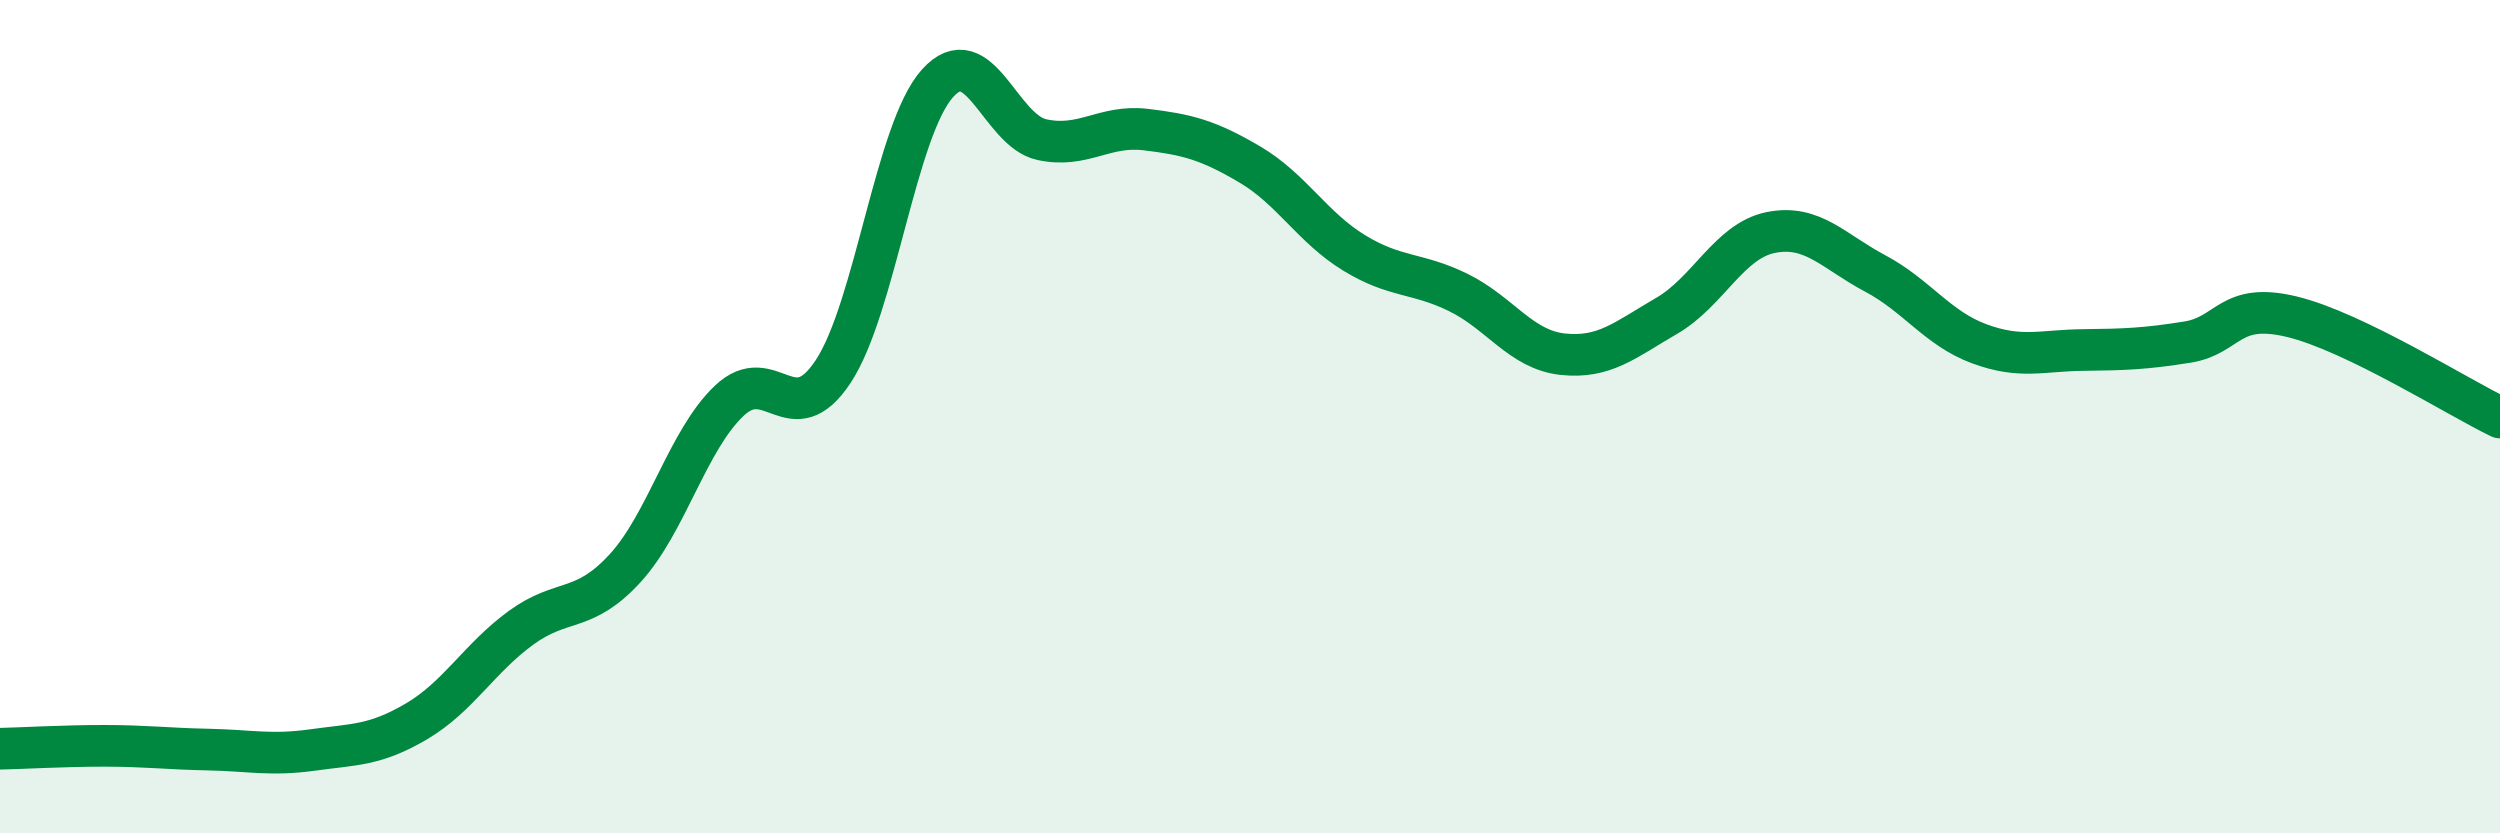 
    <svg width="60" height="20" viewBox="0 0 60 20" xmlns="http://www.w3.org/2000/svg">
      <path
        d="M 0,17.97 C 0.5,17.96 1.5,17.9 2.5,17.9 C 3.5,17.9 4,17.97 5,17.99 C 6,18.01 6.5,18.14 7.5,18 C 8.5,17.86 9,17.9 10,17.31 C 11,16.72 11.5,15.8 12.5,15.07 C 13.5,14.34 14,14.73 15,13.64 C 16,12.55 16.5,10.57 17.5,9.62 C 18.5,8.67 19,10.43 20,8.91 C 21,7.39 21.5,3.11 22.5,2 C 23.5,0.89 24,3.13 25,3.35 C 26,3.57 26.5,2.99 27.5,3.11 C 28.5,3.23 29,3.36 30,3.95 C 31,4.54 31.5,5.46 32.5,6.07 C 33.5,6.68 34,6.53 35,7.02 C 36,7.51 36.5,8.39 37.5,8.5 C 38.5,8.61 39,8.16 40,7.58 C 41,7 41.5,5.78 42.5,5.58 C 43.5,5.38 44,6.03 45,6.56 C 46,7.09 46.5,7.88 47.5,8.25 C 48.5,8.62 49,8.41 50,8.4 C 51,8.39 51.5,8.37 52.5,8.21 C 53.5,8.05 53.5,7.24 55,7.6 C 56.5,7.96 59,9.54 60,10.02L60 20L0 20Z"
        fill="#008740"
        opacity="0.1"
        stroke-linecap="round"
        stroke-linejoin="round"
      />
      <path
        d="M 0,17.97 C 0.5,17.96 1.5,17.9 2.5,17.9 C 3.5,17.9 4,17.97 5,17.99 C 6,18.01 6.5,18.14 7.5,18 C 8.5,17.86 9,17.9 10,17.31 C 11,16.72 11.5,15.8 12.5,15.07 C 13.5,14.34 14,14.73 15,13.64 C 16,12.55 16.5,10.57 17.5,9.62 C 18.5,8.67 19,10.43 20,8.91 C 21,7.39 21.5,3.11 22.5,2 C 23.5,0.89 24,3.13 25,3.35 C 26,3.57 26.5,2.99 27.5,3.11 C 28.5,3.23 29,3.36 30,3.95 C 31,4.54 31.5,5.46 32.5,6.07 C 33.5,6.68 34,6.53 35,7.02 C 36,7.51 36.5,8.39 37.5,8.5 C 38.5,8.61 39,8.16 40,7.58 C 41,7 41.5,5.78 42.5,5.58 C 43.5,5.38 44,6.03 45,6.56 C 46,7.09 46.5,7.88 47.5,8.25 C 48.5,8.62 49,8.41 50,8.4 C 51,8.39 51.5,8.37 52.5,8.21 C 53.5,8.05 53.5,7.24 55,7.6 C 56.5,7.96 59,9.54 60,10.02"
        stroke="#008740"
        stroke-width="1"
        fill="none"
        stroke-linecap="round"
        stroke-linejoin="round"
      />
    </svg>
  